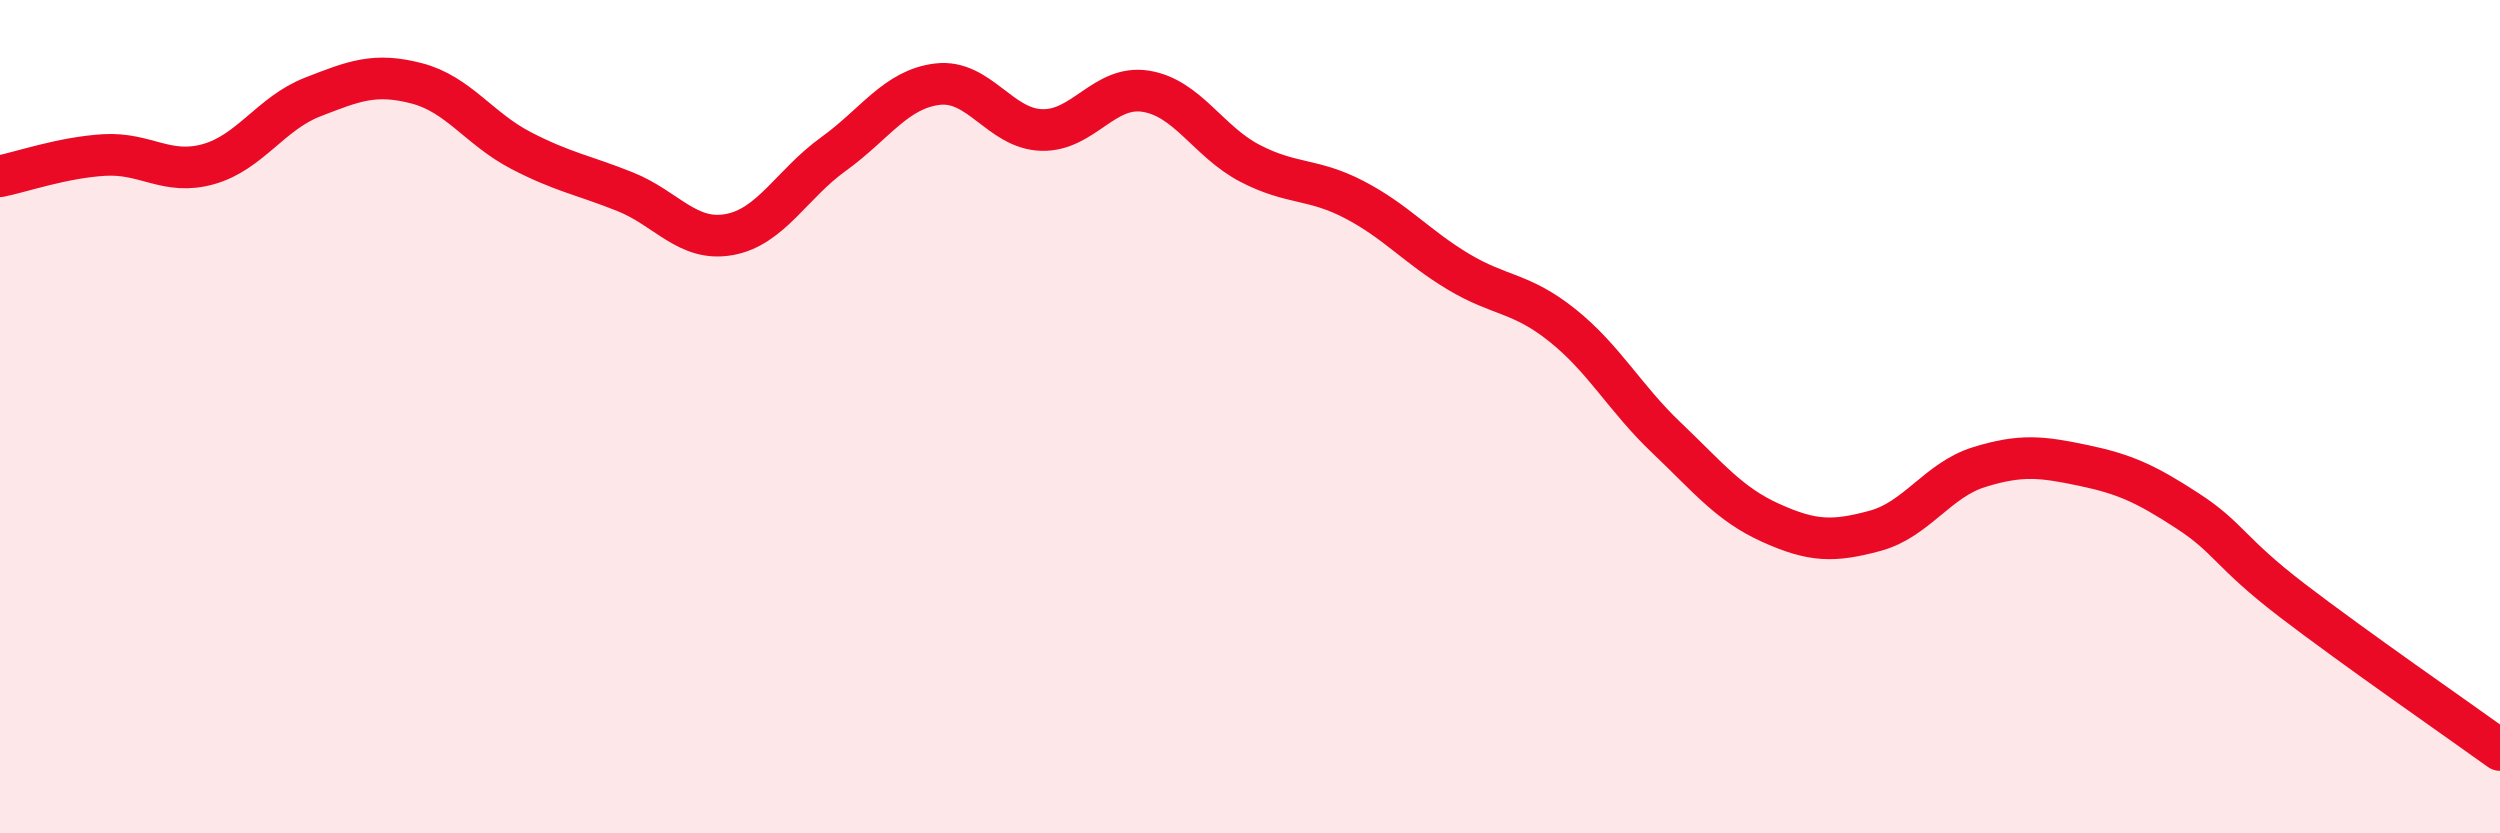 
    <svg width="60" height="20" viewBox="0 0 60 20" xmlns="http://www.w3.org/2000/svg">
      <path
        d="M 0,4.23 C 0.5,4.13 1.5,3.78 2.5,3.72 C 3.5,3.66 4,4.22 5,3.94 C 6,3.66 6.5,2.72 7.5,2.33 C 8.5,1.94 9,1.74 10,2 C 11,2.26 11.5,3.09 12.5,3.61 C 13.5,4.13 14,4.2 15,4.6 C 16,5 16.5,5.81 17.5,5.63 C 18.5,5.45 19,4.42 20,3.7 C 21,2.98 21.5,2.14 22.5,2.02 C 23.5,1.9 24,3.09 25,3.12 C 26,3.15 26.5,2.03 27.5,2.19 C 28.5,2.35 29,3.4 30,3.92 C 31,4.44 31.5,4.27 32.5,4.79 C 33.5,5.31 34,5.92 35,6.52 C 36,7.12 36.5,7.01 37.5,7.81 C 38.5,8.61 39,9.56 40,10.51 C 41,11.46 41.5,12.1 42.5,12.55 C 43.5,13 44,13.01 45,12.74 C 46,12.47 46.5,11.52 47.5,11.21 C 48.5,10.9 49,10.96 50,11.17 C 51,11.38 51.5,11.61 52.5,12.26 C 53.5,12.91 53.5,13.25 55,14.4 C 56.5,15.55 59,17.28 60,18L60 20L0 20Z"
        fill="#EB0A25"
        opacity="0.1"
        stroke-linecap="round"
        stroke-linejoin="round"
      />
      <path
        d="M 0,4.23 C 0.5,4.13 1.5,3.78 2.5,3.72 C 3.5,3.66 4,4.22 5,3.94 C 6,3.66 6.5,2.72 7.5,2.33 C 8.5,1.94 9,1.74 10,2 C 11,2.26 11.5,3.09 12.5,3.61 C 13.5,4.13 14,4.2 15,4.6 C 16,5 16.5,5.81 17.5,5.63 C 18.5,5.45 19,4.42 20,3.7 C 21,2.98 21.5,2.14 22.5,2.02 C 23.5,1.9 24,3.09 25,3.12 C 26,3.15 26.5,2.03 27.5,2.19 C 28.5,2.35 29,3.4 30,3.92 C 31,4.44 31.5,4.27 32.5,4.79 C 33.5,5.31 34,5.92 35,6.52 C 36,7.12 36.5,7.01 37.5,7.81 C 38.5,8.61 39,9.56 40,10.51 C 41,11.46 41.5,12.1 42.5,12.55 C 43.5,13 44,13.01 45,12.74 C 46,12.47 46.5,11.52 47.5,11.21 C 48.5,10.9 49,10.96 50,11.17 C 51,11.38 51.5,11.61 52.5,12.26 C 53.5,12.91 53.5,13.25 55,14.4 C 56.5,15.55 59,17.28 60,18"
        stroke="#EB0A25"
        stroke-width="1"
        fill="none"
        stroke-linecap="round"
        stroke-linejoin="round"
      />
    </svg>
  
